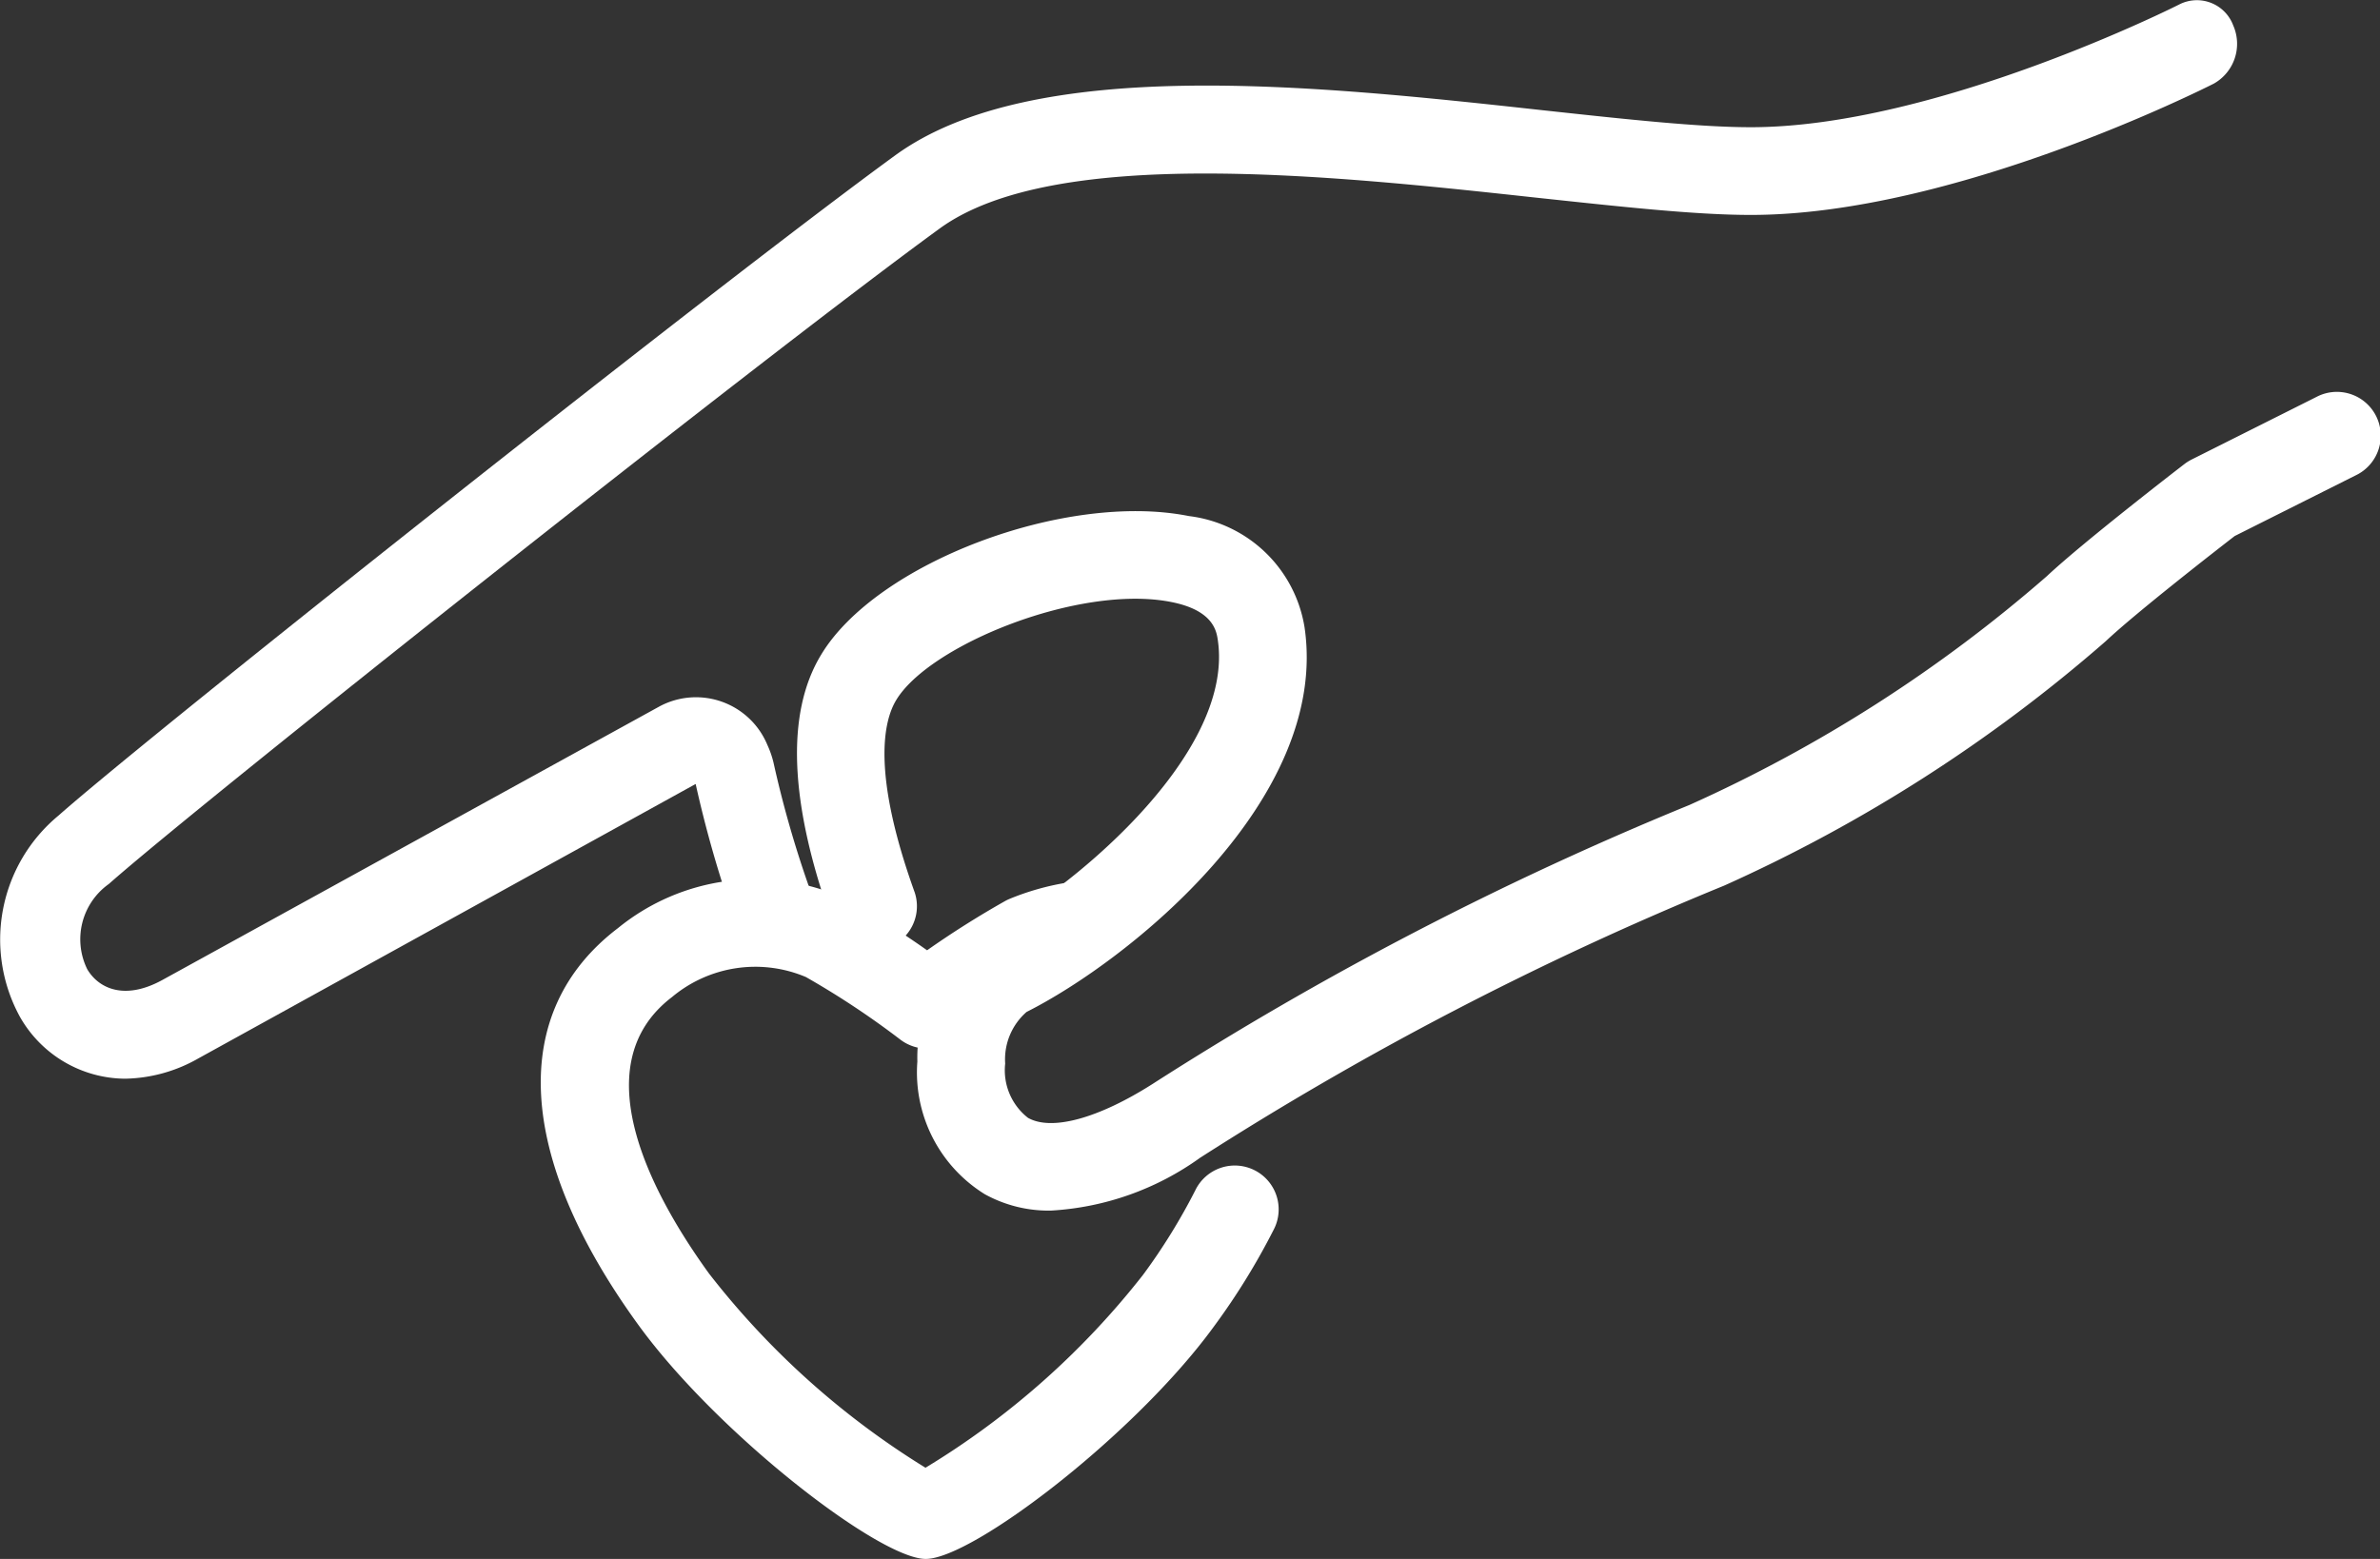 <svg id="グループ_19961" data-name="グループ 19961" xmlns="http://www.w3.org/2000/svg" width="58" height="38" viewBox="0 0 58 38">
  <rect x="0" y="0" width="58" height="38" fill="#333333" stroke="none"/>
  <path id="パス_44900" data-name="パス 44900" d="M197.594,29.421a3.221,3.221,0,0,1-1.61-.4,3.493,3.493,0,0,1-1.642-3.235,3.532,3.532,0,0,1,1.7-3.118c1.828-.918,6.042-4.281,5.622-7.152-.032-.217-.107-.725-1.127-.928-2.226-.448-5.905,1.044-6.712,2.391-.291.481-.616,1.723.453,4.689a1.069,1.069,0,0,1-2.01.726c-1.046-2.9-1.137-5.093-.274-6.518,1.346-2.245,5.957-3.985,8.963-3.385a3.253,3.253,0,0,1,2.821,2.715c.616,4.2-4.3,8.128-6.775,9.373a1.533,1.533,0,0,0-.521,1.259,1.47,1.47,0,0,0,.556,1.322c.576.326,1.71.017,3.036-.826a81.043,81.043,0,0,1,13.082-6.8,35.134,35.134,0,0,0,8.711-5.577c.9-.844,3.255-2.658,3.355-2.735a1.108,1.108,0,0,1,.172-.108l3.046-1.528a1.069,1.069,0,1,1,.958,1.911l-2.953,1.481c-.421.326-2.382,1.849-3.143,2.564a37.41,37.41,0,0,1-9.3,5.958,79,79,0,0,0-12.772,6.635A6.891,6.891,0,0,1,197.594,29.421Z" transform="translate(-171.986 0.088)" fill="#fff"/>
  <path id="パス_44901" data-name="パス 44901" d="M171.553,26.293a2.969,2.969,0,0,1-2.565-1.513,3.924,3.924,0,0,1,.941-4.9c2.316-2.048,16.118-12.981,20.389-16.092,3.37-2.456,10.262-1.708,15.8-1.1,2.034.22,3.789.412,5.056.412,4.5,0,10.4-2.97,10.454-3a.944.944,0,0,1,1.3.519,1.113,1.113,0,0,1-.474,1.419c-.258.13-6.357,3.2-11.28,3.2-1.363,0-3.164-.2-5.25-.423-4.953-.539-11.734-1.276-14.523.757-4.244,3.091-17.947,13.944-20.243,15.974a1.654,1.654,0,0,0-.527,2.078c.272.462.9.774,1.832.262l12.116-6.669a1.883,1.883,0,0,1,2.627.941,2.294,2.294,0,0,1,.149.429,26.148,26.148,0,0,0,.847,2.976,1.1,1.1,0,0,1-.564,1.381.955.955,0,0,1-1.263-.617,28.405,28.405,0,0,1-.917-3.218l-12.117,6.688A3.721,3.721,0,0,1,171.553,26.293Z" transform="translate(-168.505 0.001)" fill="#fff"/>
  <path id="パス_44902" data-name="パス 44902" d="M191.774,37.617c-1.129,0-5.08-3.057-7-5.7-2.991-4.117-3.173-7.644-.5-9.677a5.3,5.3,0,0,1,5.556-.711,22.92,22.92,0,0,1,1.977,1.252c.612-.431,1.25-.833,1.9-1.2a1.086,1.086,0,0,1,.119-.057,6.313,6.313,0,0,1,1.351-.386,1.069,1.069,0,0,1,.355,2.108,4.2,4.2,0,0,0-.836.232,20.158,20.158,0,0,0-2.242,1.479,1.071,1.071,0,0,1-1.3,0,20.51,20.51,0,0,0-2.3-1.524,3.162,3.162,0,0,0-3.261.486c-2.242,1.706-.394,4.955.9,6.742a19.861,19.861,0,0,0,5.275,4.733,19.691,19.691,0,0,0,5.3-4.7,14.64,14.64,0,0,0,1.277-2.066,1.069,1.069,0,1,1,1.906.968,16.71,16.71,0,0,1-1.46,2.363C196.883,34.58,192.914,37.617,191.774,37.617Zm-.242-2.1Z" transform="translate(-169.214 0.383)" fill="#fff"/>
</svg>
